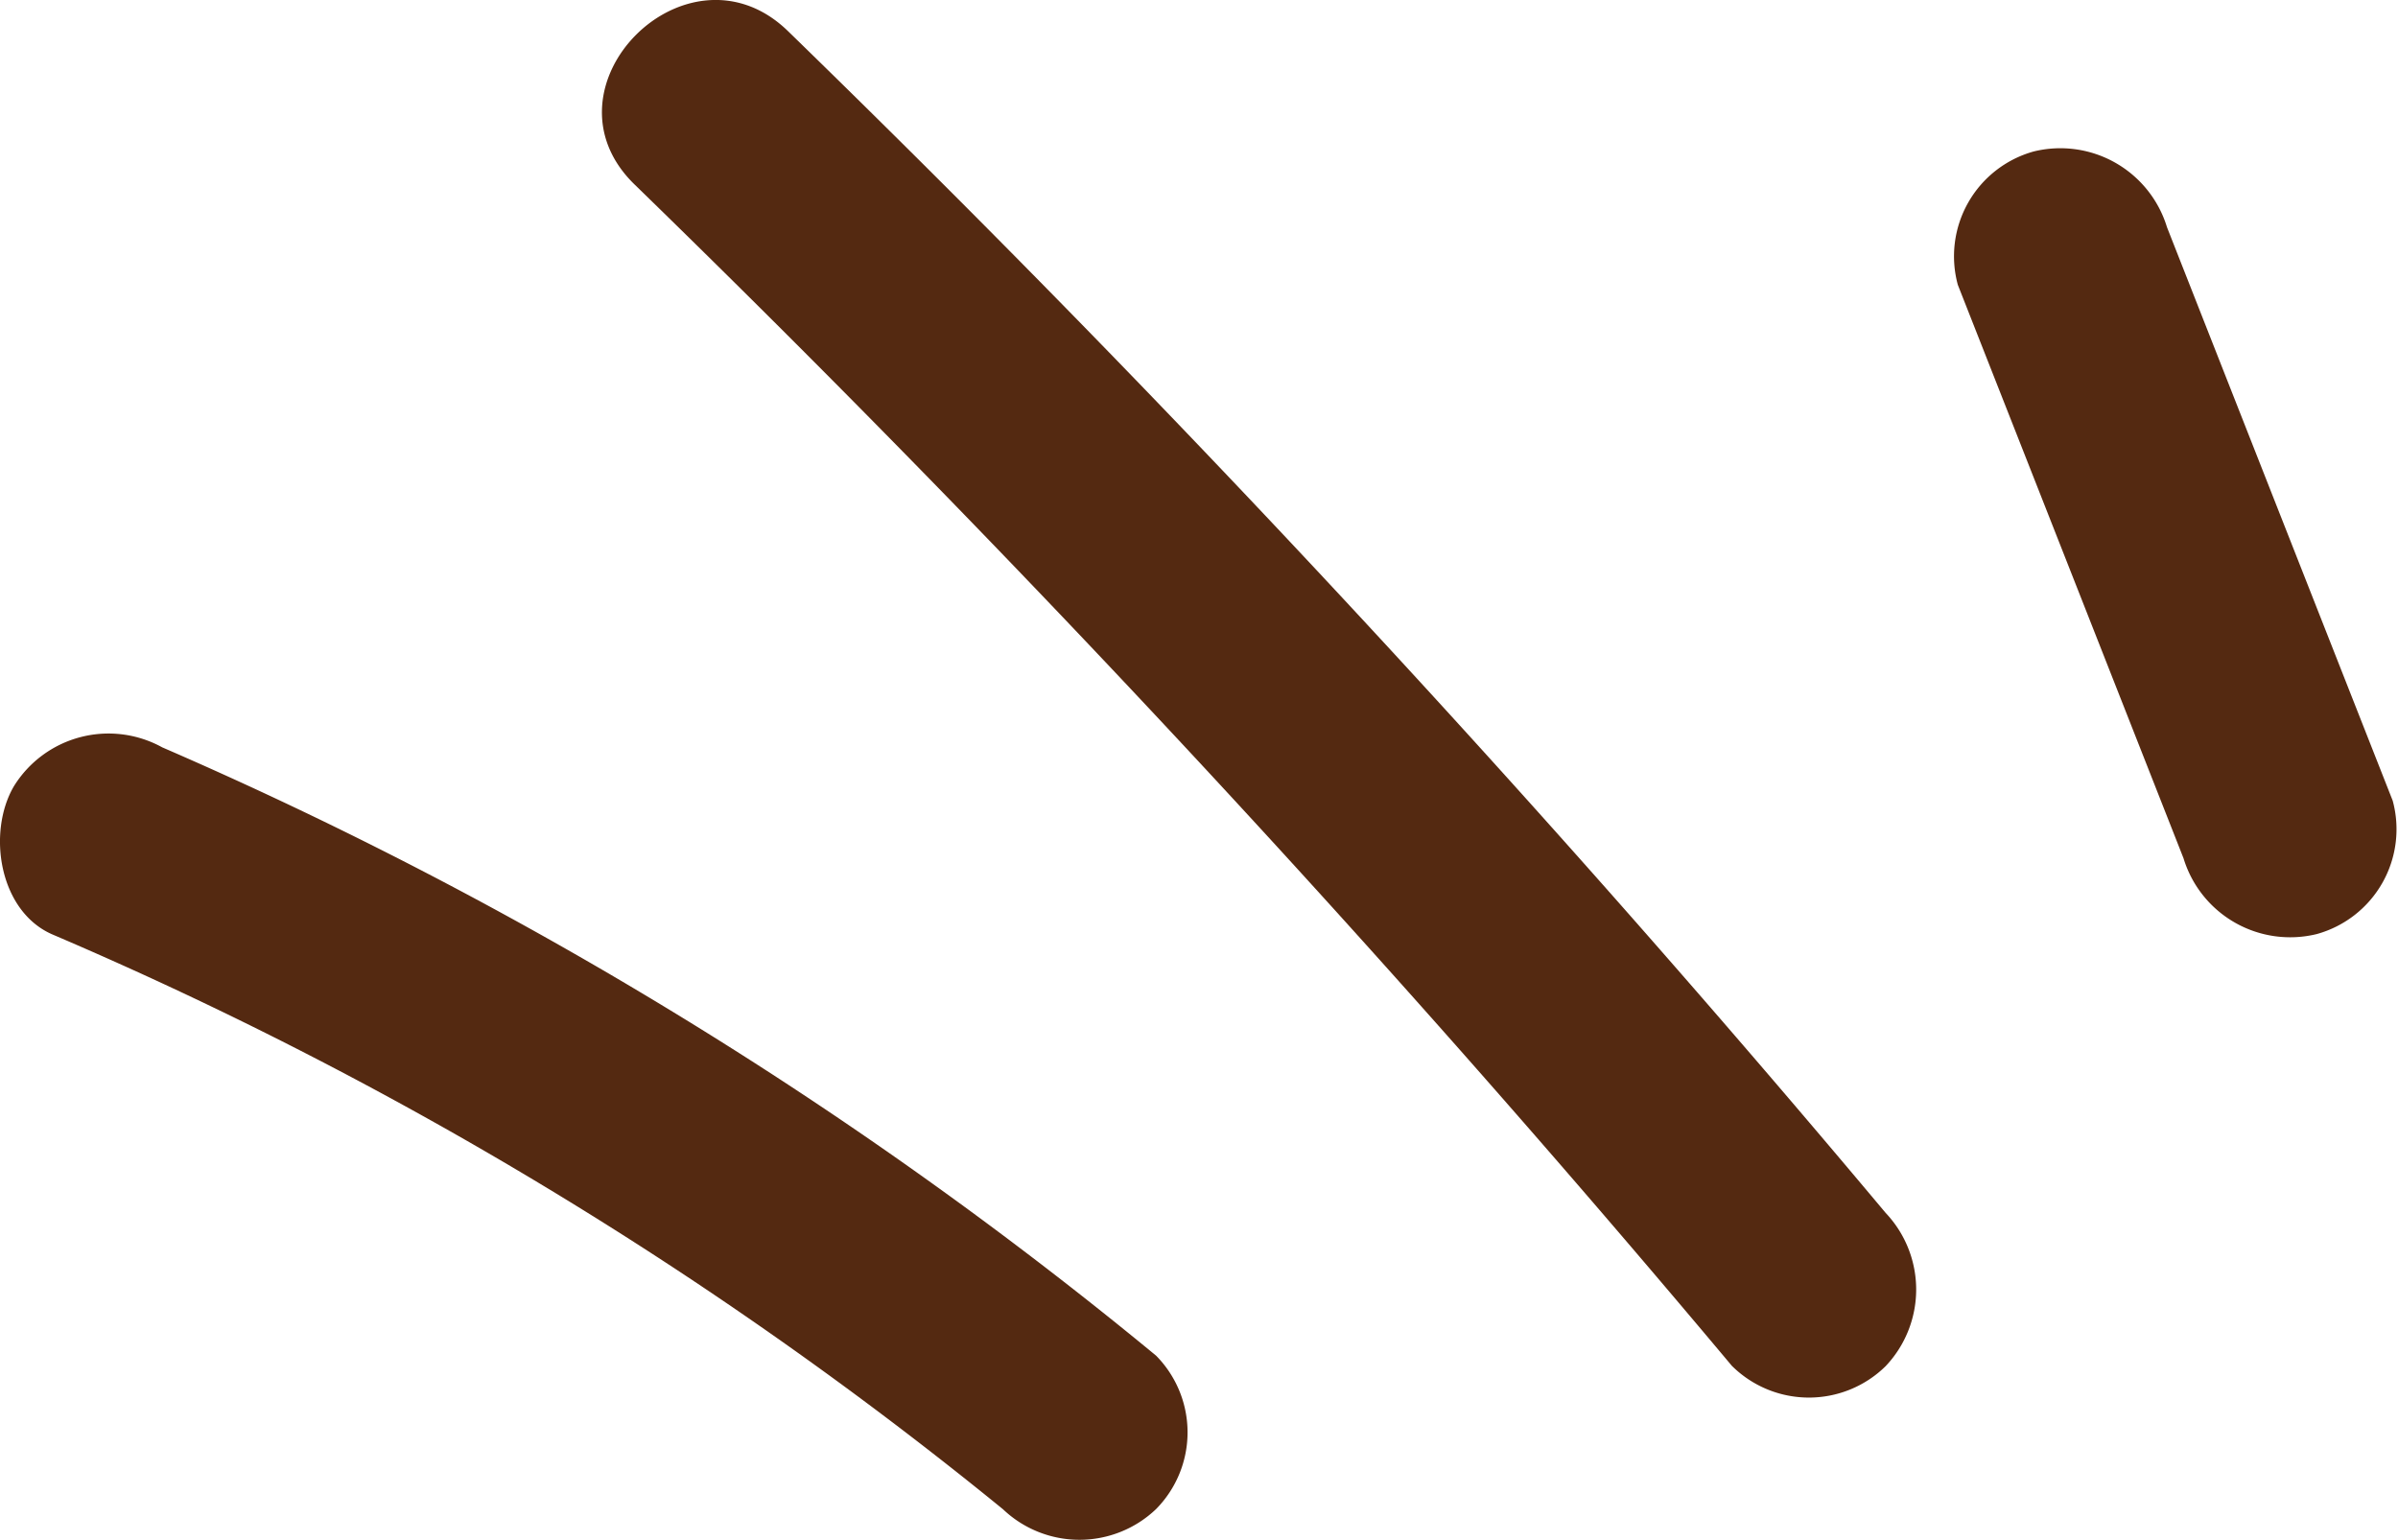 <svg id="Group_117189" data-name="Group 117189" xmlns="http://www.w3.org/2000/svg" xmlns:xlink="http://www.w3.org/1999/xlink" width="62.366" height="40.061" viewBox="0 0 62.366 40.061">
  <defs>
    <style>
      .cls-1 {
        fill: #542911;
      }

      .cls-2 {
        clip-path: url(#clip-path);
      }
    </style>
    <clipPath id="clip-path">
      <rect id="Rectangle_49509" data-name="Rectangle 49509" class="cls-1" width="62.366" height="40.061"/>
    </clipPath>
  </defs>
  <g id="Group_116534" data-name="Group 116534" class="cls-2">
    <path id="Path_133836" data-name="Path 133836" class="cls-1" d="M39.682,35.543A411.806,411.806,0,0,0,11.136,4.8C8.528,2.265,12.52-1.724,15.126.81A412.048,412.048,0,0,1,43.672,31.553a2.9,2.9,0,0,1,0,3.989,2.844,2.844,0,0,1-3.989,0" transform="translate(5.368 0)"/>
    <path id="Path_133837" data-name="Path 133837" class="cls-1" d="M5.577,5.22q2.934,7.46,5.87,14.919a2.83,2.83,0,0,1-1.97,3.469,2.9,2.9,0,0,1-3.47-1.97Q3.073,14.178.137,6.719A2.831,2.831,0,0,1,2.108,3.25,2.9,2.9,0,0,1,5.577,5.22" transform="translate(50.781 0.691)"/>
    <path id="Path_133838" data-name="Path 133838" class="cls-1" d="M51.921,35.836A103.334,103.334,0,0,0,27.214,20.891c-1.4-.6-1.713-2.659-1.011-3.859a2.894,2.894,0,0,1,3.859-1.012A108.219,108.219,0,0,1,55.91,31.846a2.842,2.842,0,0,1,0,3.989,2.885,2.885,0,0,1-3.989,0" transform="translate(-25.842 3.423)"/>
  </g>
</svg>
